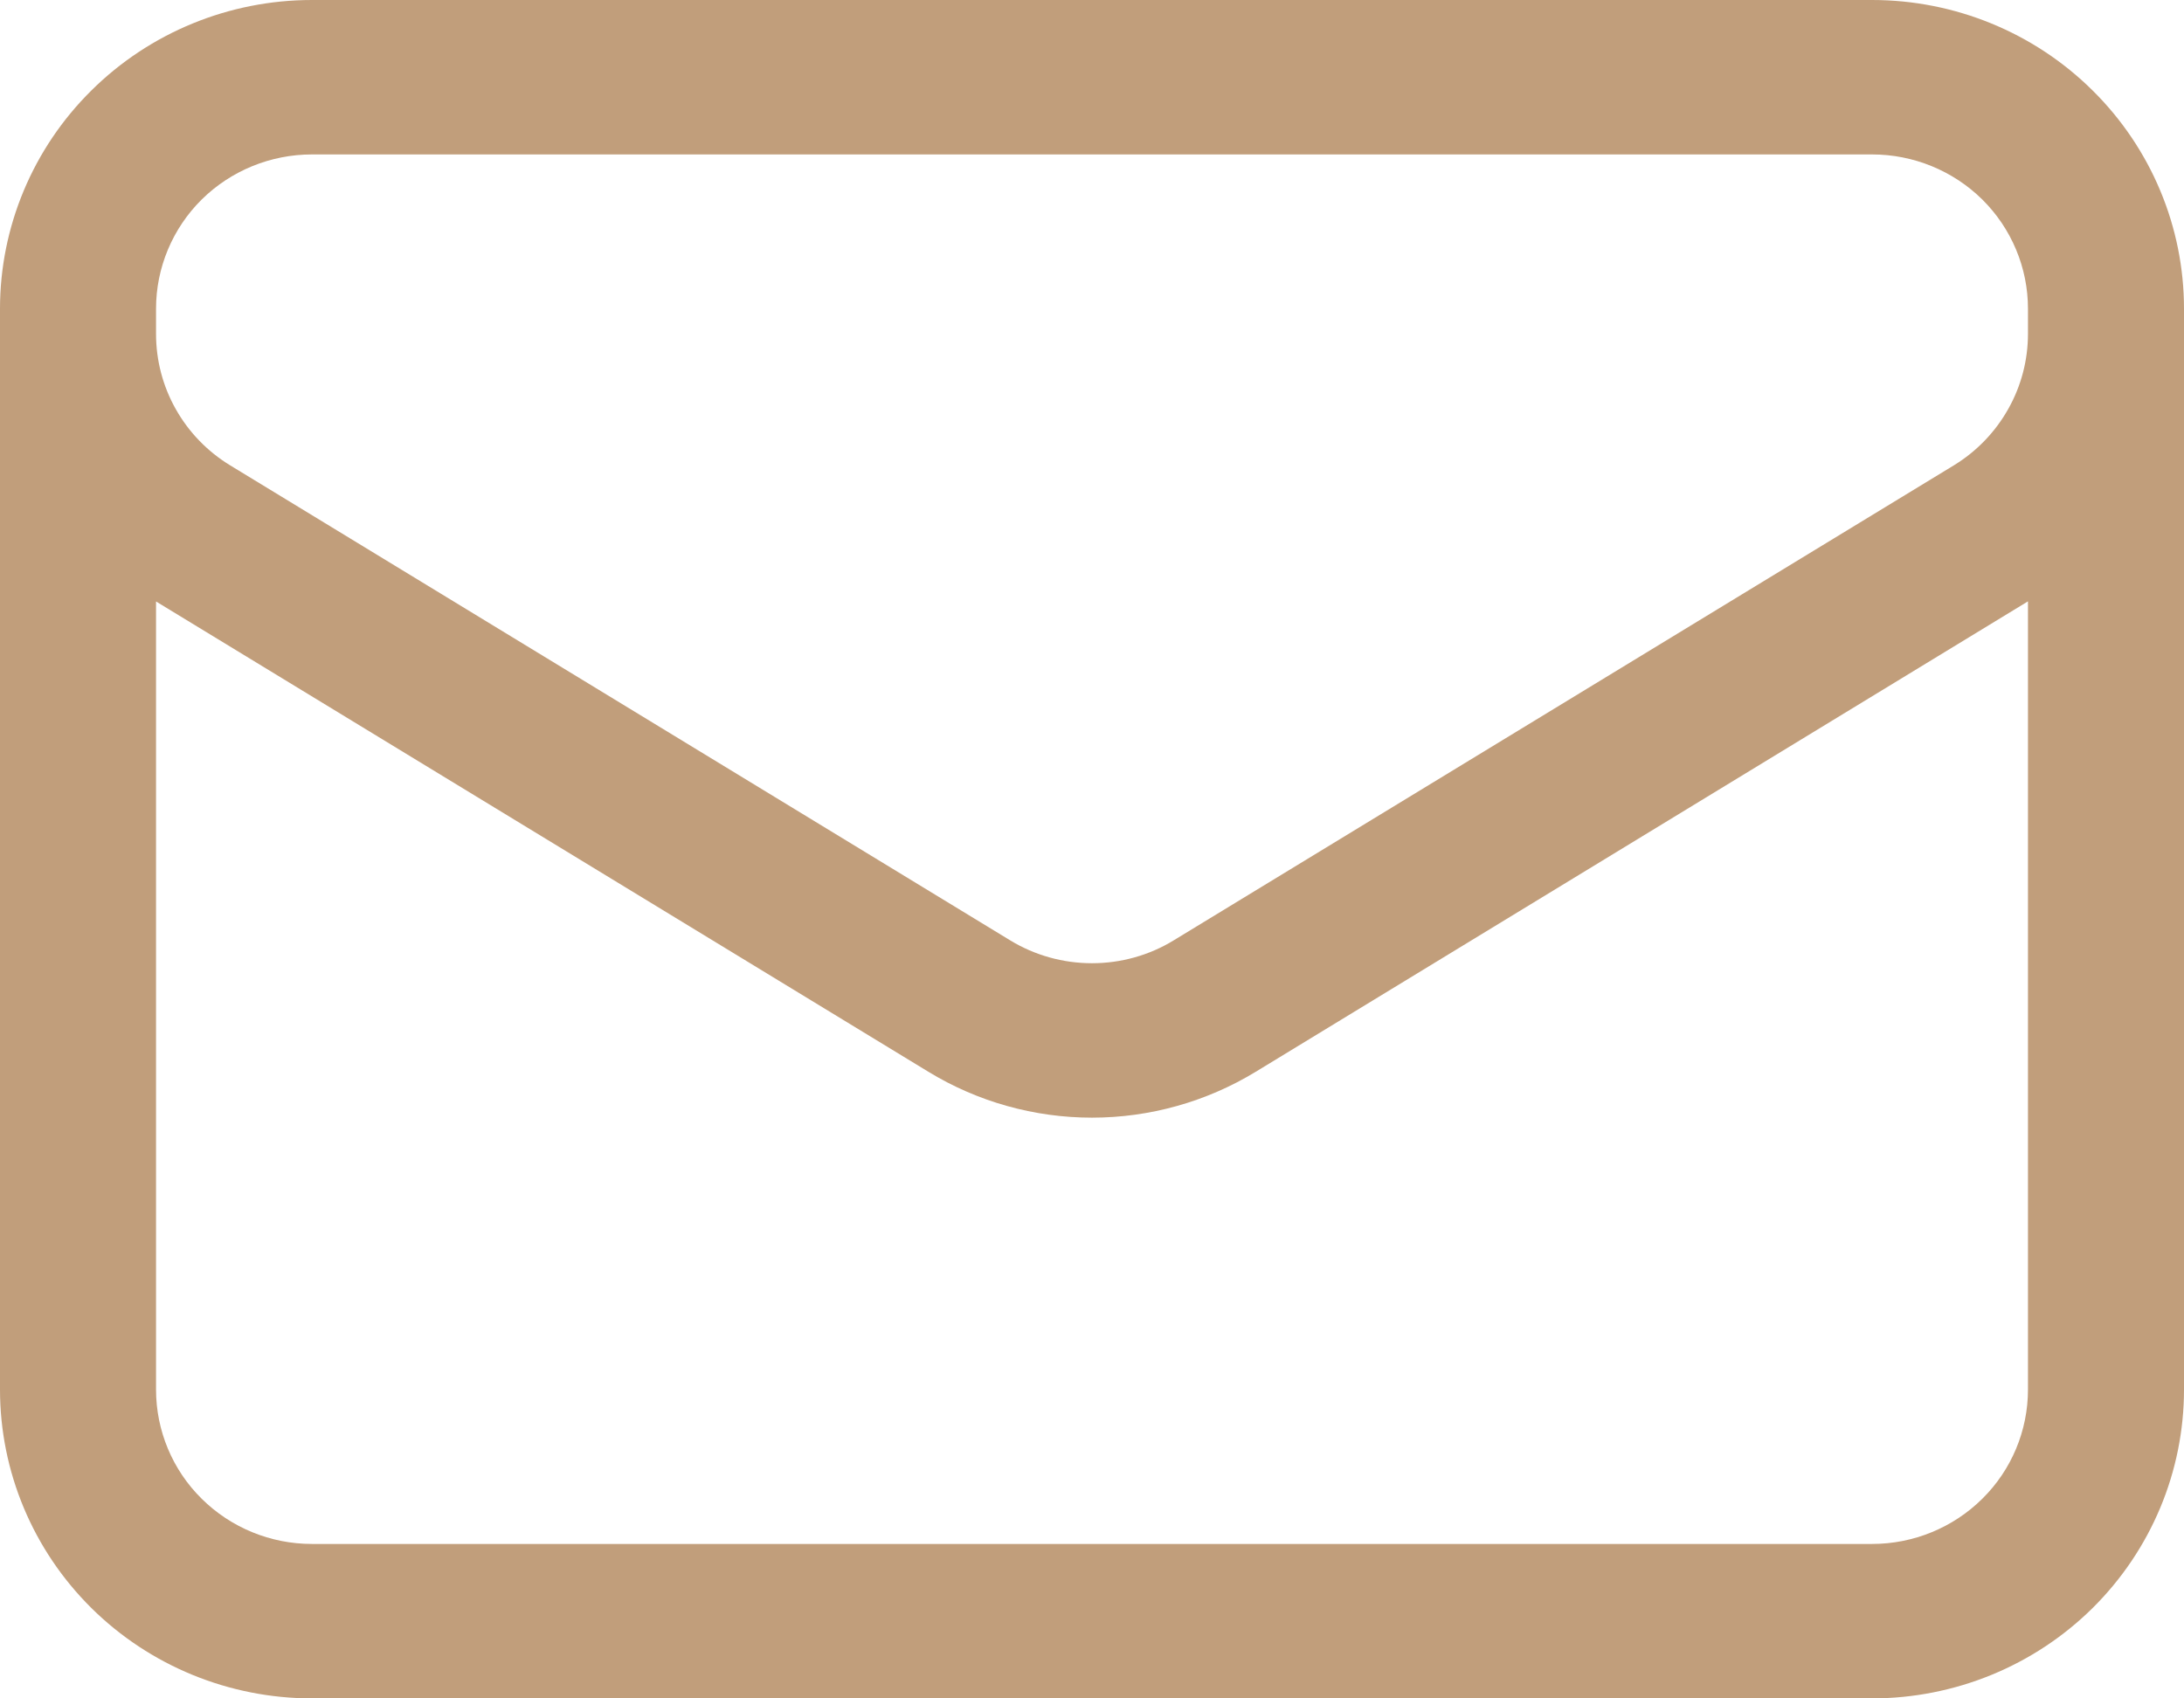 <svg width="18" height="14" viewBox="0 0 18 14" fill="none" xmlns="http://www.w3.org/2000/svg">
<path fill-rule="evenodd" clip-rule="evenodd" d="M0.753 0.746C1.235 0.268 1.889 0 2.571 0H15.429C16.111 0 16.765 0.268 17.247 0.746C17.729 1.223 18 1.87 18 2.545V2.752V11.454C18 12.13 17.729 12.777 17.247 13.255C16.765 13.732 16.111 14 15.429 14H2.571C1.889 14 1.235 13.732 0.753 13.255C0.271 12.777 0 12.13 0 11.454V2.753V2.545C0 1.87 0.271 1.223 0.753 0.746ZM1.286 2.545V2.752C1.286 2.752 1.286 2.753 1.286 2.752C1.286 2.97 1.342 3.184 1.449 3.373C1.556 3.563 1.71 3.722 1.897 3.836L8.325 7.751C8.528 7.875 8.762 7.94 9 7.94C9.238 7.94 9.472 7.875 9.674 7.751L16.103 3.836C16.29 3.722 16.444 3.562 16.551 3.372C16.658 3.183 16.714 2.969 16.714 2.752C16.714 2.752 16.714 2.752 16.714 2.752V2.545C16.714 2.208 16.579 1.884 16.338 1.645C16.097 1.407 15.77 1.273 15.429 1.273H2.571C2.23 1.273 1.903 1.407 1.662 1.645C1.421 1.884 1.286 2.208 1.286 2.545ZM16.714 4.957L10.349 8.835C10.348 8.835 10.349 8.835 10.349 8.835C9.943 9.082 9.476 9.213 9 9.213C8.524 9.213 8.057 9.082 7.652 8.835C7.652 8.835 7.652 8.835 7.652 8.835L1.286 4.958V11.454C1.286 11.792 1.421 12.116 1.662 12.354C1.903 12.593 2.23 12.727 2.571 12.727H15.429C15.77 12.727 16.097 12.593 16.338 12.354C16.579 12.116 16.714 11.792 16.714 11.454V4.957Z" fill="#C19E7B"/>
</svg>
